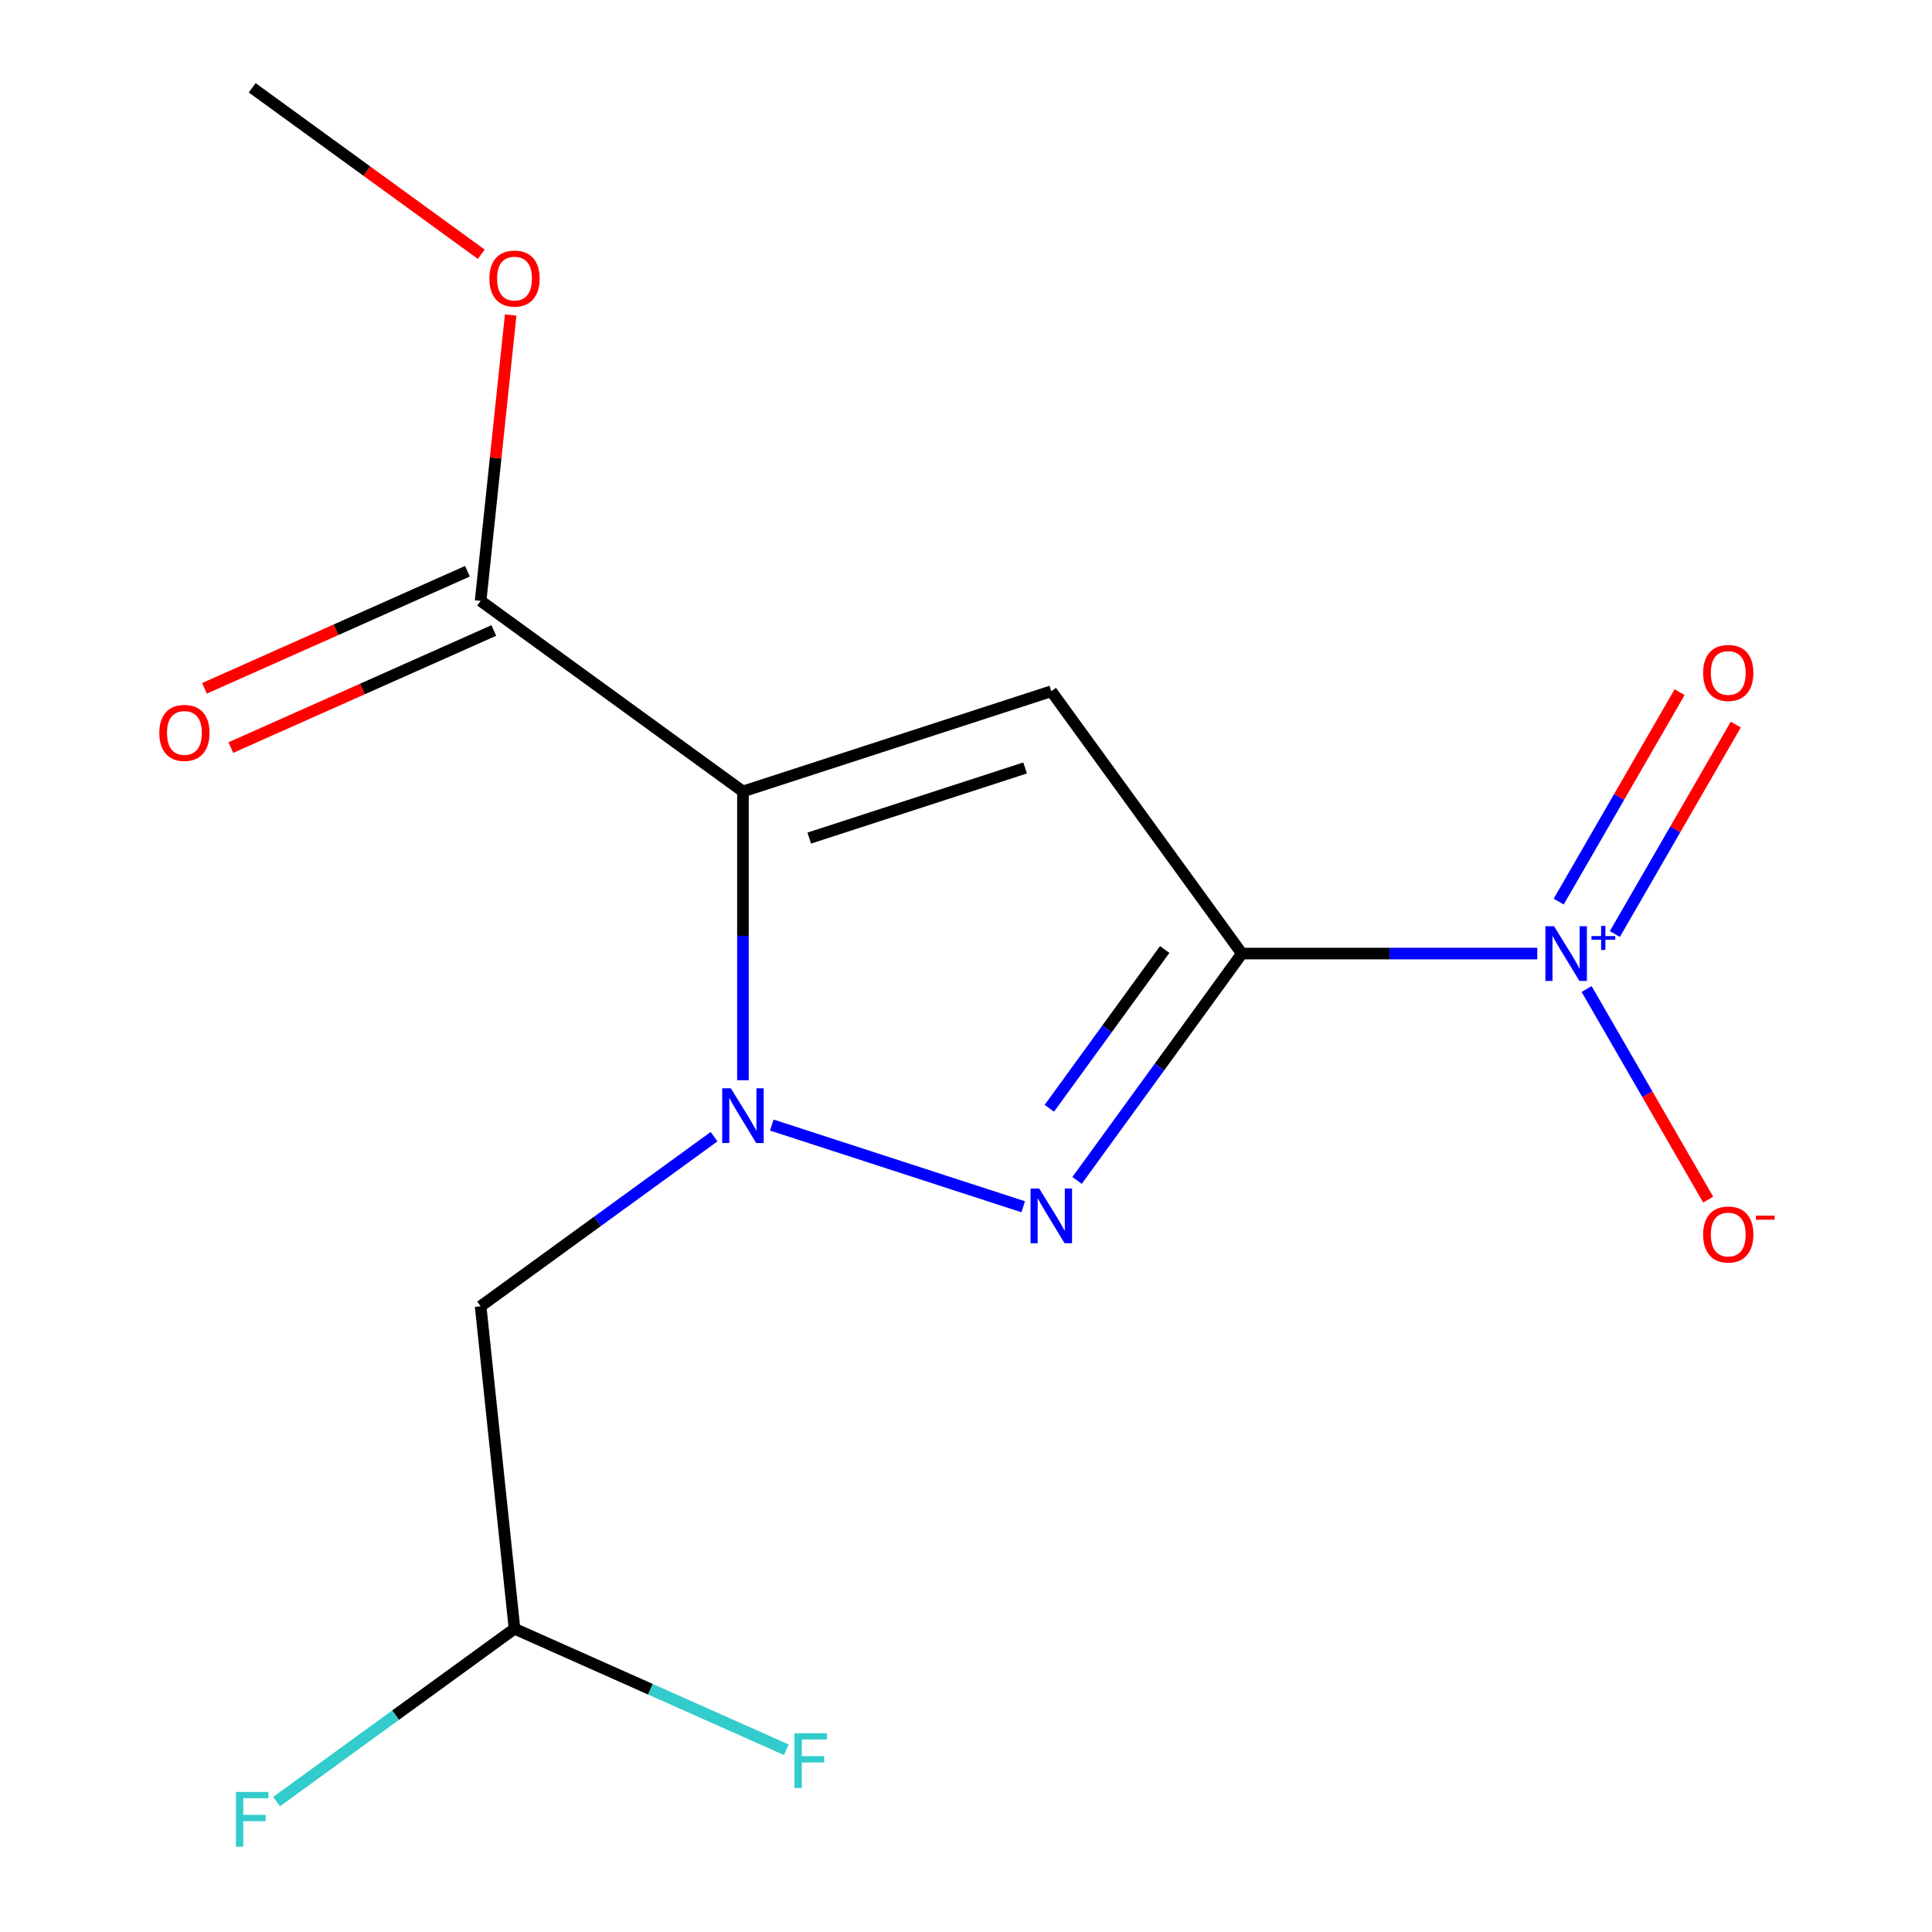 <?xml version='1.0' encoding='iso-8859-1'?>
<svg version='1.1' baseProfile='full'
              xmlns='http://www.w3.org/2000/svg'
                      xmlns:rdkit='http://www.rdkit.org/xml'
                      xmlns:xlink='http://www.w3.org/1999/xlink'
                  xml:space='preserve'
width='1000px' height='1000px' viewBox='0 0 1000 1000'>
<!-- END OF HEADER -->
<rect style='opacity:1.0;fill:#FFFFFF;stroke:none' width='1000' height='1000' x='0' y='0'> </rect>
<path class='bond-2' d='M 642.802,493.565 L 544.156,357.791' style='fill:none;fill-rule:evenodd;stroke:#000000;stroke-width:6px;stroke-linecap:butt;stroke-linejoin:miter;stroke-opacity:1' />
<path class='bond-3' d='M 642.802,493.565 L 600.147,552.274' style='fill:none;fill-rule:evenodd;stroke:#000000;stroke-width:6px;stroke-linecap:butt;stroke-linejoin:miter;stroke-opacity:1' />
<path class='bond-3' d='M 600.147,552.274 L 557.492,610.983' style='fill:none;fill-rule:evenodd;stroke:#0000FF;stroke-width:6px;stroke-linecap:butt;stroke-linejoin:miter;stroke-opacity:1' />
<path class='bond-3' d='M 602.85,491.449 L 572.992,532.545' style='fill:none;fill-rule:evenodd;stroke:#000000;stroke-width:6px;stroke-linecap:butt;stroke-linejoin:miter;stroke-opacity:1' />
<path class='bond-3' d='M 572.992,532.545 L 543.134,573.641' style='fill:none;fill-rule:evenodd;stroke:#0000FF;stroke-width:6px;stroke-linecap:butt;stroke-linejoin:miter;stroke-opacity:1' />
<path class='bond-4' d='M 642.802,493.565 L 719.247,493.565' style='fill:none;fill-rule:evenodd;stroke:#000000;stroke-width:6px;stroke-linecap:butt;stroke-linejoin:miter;stroke-opacity:1' />
<path class='bond-4' d='M 719.247,493.565 L 795.692,493.565' style='fill:none;fill-rule:evenodd;stroke:#0000FF;stroke-width:6px;stroke-linecap:butt;stroke-linejoin:miter;stroke-opacity:1' />
<path class='bond-0' d='M 384.544,409.652 L 544.156,357.791' style='fill:none;fill-rule:evenodd;stroke:#000000;stroke-width:6px;stroke-linecap:butt;stroke-linejoin:miter;stroke-opacity:1' />
<path class='bond-0' d='M 418.858,433.795 L 530.586,397.493' style='fill:none;fill-rule:evenodd;stroke:#000000;stroke-width:6px;stroke-linecap:butt;stroke-linejoin:miter;stroke-opacity:1' />
<path class='bond-6' d='M 384.544,409.652 L 248.77,311.006' style='fill:none;fill-rule:evenodd;stroke:#000000;stroke-width:6px;stroke-linecap:butt;stroke-linejoin:miter;stroke-opacity:1' />
<path class='bond-15' d='M 384.544,409.652 L 384.544,484.387' style='fill:none;fill-rule:evenodd;stroke:#000000;stroke-width:6px;stroke-linecap:butt;stroke-linejoin:miter;stroke-opacity:1' />
<path class='bond-15' d='M 384.544,484.387 L 384.544,559.122' style='fill:none;fill-rule:evenodd;stroke:#0000FF;stroke-width:6px;stroke-linecap:butt;stroke-linejoin:miter;stroke-opacity:1' />
<path class='bond-1' d='M 399.48,582.331 L 529.613,624.614' style='fill:none;fill-rule:evenodd;stroke:#0000FF;stroke-width:6px;stroke-linecap:butt;stroke-linejoin:miter;stroke-opacity:1' />
<path class='bond-5' d='M 369.609,588.329 L 309.189,632.226' style='fill:none;fill-rule:evenodd;stroke:#0000FF;stroke-width:6px;stroke-linecap:butt;stroke-linejoin:miter;stroke-opacity:1' />
<path class='bond-5' d='M 309.189,632.226 L 248.77,676.123' style='fill:none;fill-rule:evenodd;stroke:#000000;stroke-width:6px;stroke-linecap:butt;stroke-linejoin:miter;stroke-opacity:1' />
<path class='bond-7' d='M 821.225,511.921 L 852.691,566.421' style='fill:none;fill-rule:evenodd;stroke:#0000FF;stroke-width:6px;stroke-linecap:butt;stroke-linejoin:miter;stroke-opacity:1' />
<path class='bond-7' d='M 852.691,566.421 L 884.156,620.921' style='fill:none;fill-rule:evenodd;stroke:#FF0000;stroke-width:6px;stroke-linecap:butt;stroke-linejoin:miter;stroke-opacity:1' />
<path class='bond-8' d='M 835.845,483.452 L 867.142,429.244' style='fill:none;fill-rule:evenodd;stroke:#0000FF;stroke-width:6px;stroke-linecap:butt;stroke-linejoin:miter;stroke-opacity:1' />
<path class='bond-8' d='M 867.142,429.244 L 898.439,375.036' style='fill:none;fill-rule:evenodd;stroke:#FF0000;stroke-width:6px;stroke-linecap:butt;stroke-linejoin:miter;stroke-opacity:1' />
<path class='bond-8' d='M 806.777,466.669 L 838.074,412.461' style='fill:none;fill-rule:evenodd;stroke:#0000FF;stroke-width:6px;stroke-linecap:butt;stroke-linejoin:miter;stroke-opacity:1' />
<path class='bond-8' d='M 838.074,412.461 L 869.37,358.254' style='fill:none;fill-rule:evenodd;stroke:#FF0000;stroke-width:6px;stroke-linecap:butt;stroke-linejoin:miter;stroke-opacity:1' />
<path class='bond-9' d='M 248.77,676.123 L 266.313,843.03' style='fill:none;fill-rule:evenodd;stroke:#000000;stroke-width:6px;stroke-linecap:butt;stroke-linejoin:miter;stroke-opacity:1' />
<path class='bond-10' d='M 241.944,295.675 L 173.884,325.977' style='fill:none;fill-rule:evenodd;stroke:#000000;stroke-width:6px;stroke-linecap:butt;stroke-linejoin:miter;stroke-opacity:1' />
<path class='bond-10' d='M 173.884,325.977 L 105.823,356.28' style='fill:none;fill-rule:evenodd;stroke:#FF0000;stroke-width:6px;stroke-linecap:butt;stroke-linejoin:miter;stroke-opacity:1' />
<path class='bond-10' d='M 255.596,326.338 L 187.536,356.641' style='fill:none;fill-rule:evenodd;stroke:#000000;stroke-width:6px;stroke-linecap:butt;stroke-linejoin:miter;stroke-opacity:1' />
<path class='bond-10' d='M 187.536,356.641 L 119.476,386.943' style='fill:none;fill-rule:evenodd;stroke:#FF0000;stroke-width:6px;stroke-linecap:butt;stroke-linejoin:miter;stroke-opacity:1' />
<path class='bond-11' d='M 248.77,311.006 L 256.545,237.031' style='fill:none;fill-rule:evenodd;stroke:#000000;stroke-width:6px;stroke-linecap:butt;stroke-linejoin:miter;stroke-opacity:1' />
<path class='bond-11' d='M 256.545,237.031 L 264.321,163.056' style='fill:none;fill-rule:evenodd;stroke:#FF0000;stroke-width:6px;stroke-linecap:butt;stroke-linejoin:miter;stroke-opacity:1' />
<path class='bond-12' d='M 266.313,843.03 L 204.734,887.77' style='fill:none;fill-rule:evenodd;stroke:#000000;stroke-width:6px;stroke-linecap:butt;stroke-linejoin:miter;stroke-opacity:1' />
<path class='bond-12' d='M 204.734,887.77 L 143.155,932.509' style='fill:none;fill-rule:evenodd;stroke:#33CCCC;stroke-width:6px;stroke-linecap:butt;stroke-linejoin:miter;stroke-opacity:1' />
<path class='bond-13' d='M 266.313,843.03 L 336.663,874.352' style='fill:none;fill-rule:evenodd;stroke:#000000;stroke-width:6px;stroke-linecap:butt;stroke-linejoin:miter;stroke-opacity:1' />
<path class='bond-13' d='M 336.663,874.352 L 407.014,905.674' style='fill:none;fill-rule:evenodd;stroke:#33CCCC;stroke-width:6px;stroke-linecap:butt;stroke-linejoin:miter;stroke-opacity:1' />
<path class='bond-14' d='M 249.117,131.607 L 189.828,88.531' style='fill:none;fill-rule:evenodd;stroke:#FF0000;stroke-width:6px;stroke-linecap:butt;stroke-linejoin:miter;stroke-opacity:1' />
<path class='bond-14' d='M 189.828,88.531 L 130.539,45.455' style='fill:none;fill-rule:evenodd;stroke:#000000;stroke-width:6px;stroke-linecap:butt;stroke-linejoin:miter;stroke-opacity:1' />
<path  class='atom-2' d='M 378.284 563.318
L 387.564 578.318
Q 388.484 579.798, 389.964 582.478
Q 391.444 585.158, 391.524 585.318
L 391.524 563.318
L 395.284 563.318
L 395.284 591.638
L 391.404 591.638
L 381.444 575.238
Q 380.284 573.318, 379.044 571.118
Q 377.844 568.918, 377.484 568.238
L 377.484 591.638
L 373.804 591.638
L 373.804 563.318
L 378.284 563.318
' fill='#0000FF'/>
<path  class='atom-4' d='M 537.896 615.179
L 547.176 630.179
Q 548.096 631.659, 549.576 634.339
Q 551.056 637.019, 551.136 637.179
L 551.136 615.179
L 554.896 615.179
L 554.896 643.499
L 551.016 643.499
L 541.056 627.099
Q 539.896 625.179, 538.656 622.979
Q 537.456 620.779, 537.096 620.099
L 537.096 643.499
L 533.416 643.499
L 533.416 615.179
L 537.896 615.179
' fill='#0000FF'/>
<path  class='atom-5' d='M 804.367 479.405
L 813.647 494.405
Q 814.567 495.885, 816.047 498.565
Q 817.527 501.245, 817.607 501.405
L 817.607 479.405
L 821.367 479.405
L 821.367 507.725
L 817.487 507.725
L 807.527 491.325
Q 806.367 489.405, 805.127 487.205
Q 803.927 485.005, 803.567 484.325
L 803.567 507.725
L 799.887 507.725
L 799.887 479.405
L 804.367 479.405
' fill='#0000FF'/>
<path  class='atom-5' d='M 823.743 484.51
L 828.733 484.51
L 828.733 479.256
L 830.951 479.256
L 830.951 484.51
L 836.072 484.51
L 836.072 486.411
L 830.951 486.411
L 830.951 491.691
L 828.733 491.691
L 828.733 486.411
L 823.743 486.411
L 823.743 484.51
' fill='#0000FF'/>
<path  class='atom-8' d='M 881.54 638.986
Q 881.54 632.186, 884.9 628.386
Q 888.26 624.586, 894.54 624.586
Q 900.82 624.586, 904.18 628.386
Q 907.54 632.186, 907.54 638.986
Q 907.54 645.866, 904.14 649.786
Q 900.74 653.666, 894.54 653.666
Q 888.3 653.666, 884.9 649.786
Q 881.54 645.906, 881.54 638.986
M 894.54 650.466
Q 898.86 650.466, 901.18 647.586
Q 903.54 644.666, 903.54 638.986
Q 903.54 633.426, 901.18 630.626
Q 898.86 627.786, 894.54 627.786
Q 890.22 627.786, 887.86 630.586
Q 885.54 633.386, 885.54 638.986
Q 885.54 644.706, 887.86 647.586
Q 890.22 650.466, 894.54 650.466
' fill='#FF0000'/>
<path  class='atom-8' d='M 908.86 629.209
L 918.549 629.209
L 918.549 631.321
L 908.86 631.321
L 908.86 629.209
' fill='#FF0000'/>
<path  class='atom-9' d='M 881.54 348.304
Q 881.54 341.504, 884.9 337.704
Q 888.26 333.904, 894.54 333.904
Q 900.82 333.904, 904.18 337.704
Q 907.54 341.504, 907.54 348.304
Q 907.54 355.184, 904.14 359.104
Q 900.74 362.984, 894.54 362.984
Q 888.3 362.984, 884.9 359.104
Q 881.54 355.224, 881.54 348.304
M 894.54 359.784
Q 898.86 359.784, 901.18 356.904
Q 903.54 353.984, 903.54 348.304
Q 903.54 342.744, 901.18 339.944
Q 898.86 337.104, 894.54 337.104
Q 890.22 337.104, 887.86 339.904
Q 885.54 342.704, 885.54 348.304
Q 885.54 354.024, 887.86 356.904
Q 890.22 359.784, 894.54 359.784
' fill='#FF0000'/>
<path  class='atom-11' d='M 82.454 379.347
Q 82.454 372.547, 85.814 368.747
Q 89.174 364.947, 95.454 364.947
Q 101.734 364.947, 105.094 368.747
Q 108.454 372.547, 108.454 379.347
Q 108.454 386.227, 105.054 390.147
Q 101.654 394.027, 95.454 394.027
Q 89.214 394.027, 85.814 390.147
Q 82.454 386.267, 82.454 379.347
M 95.454 390.827
Q 99.774 390.827, 102.094 387.947
Q 104.454 385.027, 104.454 379.347
Q 104.454 373.787, 102.094 370.987
Q 99.774 368.147, 95.454 368.147
Q 91.134 368.147, 88.774 370.947
Q 86.454 373.747, 86.454 379.347
Q 86.454 385.067, 88.774 387.947
Q 91.134 390.827, 95.454 390.827
' fill='#FF0000'/>
<path  class='atom-12' d='M 253.313 144.18
Q 253.313 137.38, 256.673 133.58
Q 260.033 129.78, 266.313 129.78
Q 272.593 129.78, 275.953 133.58
Q 279.313 137.38, 279.313 144.18
Q 279.313 151.06, 275.913 154.98
Q 272.513 158.86, 266.313 158.86
Q 260.073 158.86, 256.673 154.98
Q 253.313 151.1, 253.313 144.18
M 266.313 155.66
Q 270.633 155.66, 272.953 152.78
Q 275.313 149.86, 275.313 144.18
Q 275.313 138.62, 272.953 135.82
Q 270.633 132.98, 266.313 132.98
Q 261.993 132.98, 259.633 135.78
Q 257.313 138.58, 257.313 144.18
Q 257.313 149.9, 259.633 152.78
Q 261.993 155.66, 266.313 155.66
' fill='#FF0000'/>
<path  class='atom-13' d='M 122.119 927.515
L 138.959 927.515
L 138.959 930.755
L 125.919 930.755
L 125.919 939.355
L 137.519 939.355
L 137.519 942.635
L 125.919 942.635
L 125.919 955.835
L 122.119 955.835
L 122.119 927.515
' fill='#33CCCC'/>
<path  class='atom-14' d='M 411.209 897.131
L 428.049 897.131
L 428.049 900.371
L 415.009 900.371
L 415.009 908.971
L 426.609 908.971
L 426.609 912.251
L 415.009 912.251
L 415.009 925.451
L 411.209 925.451
L 411.209 897.131
' fill='#33CCCC'/>
</svg>
